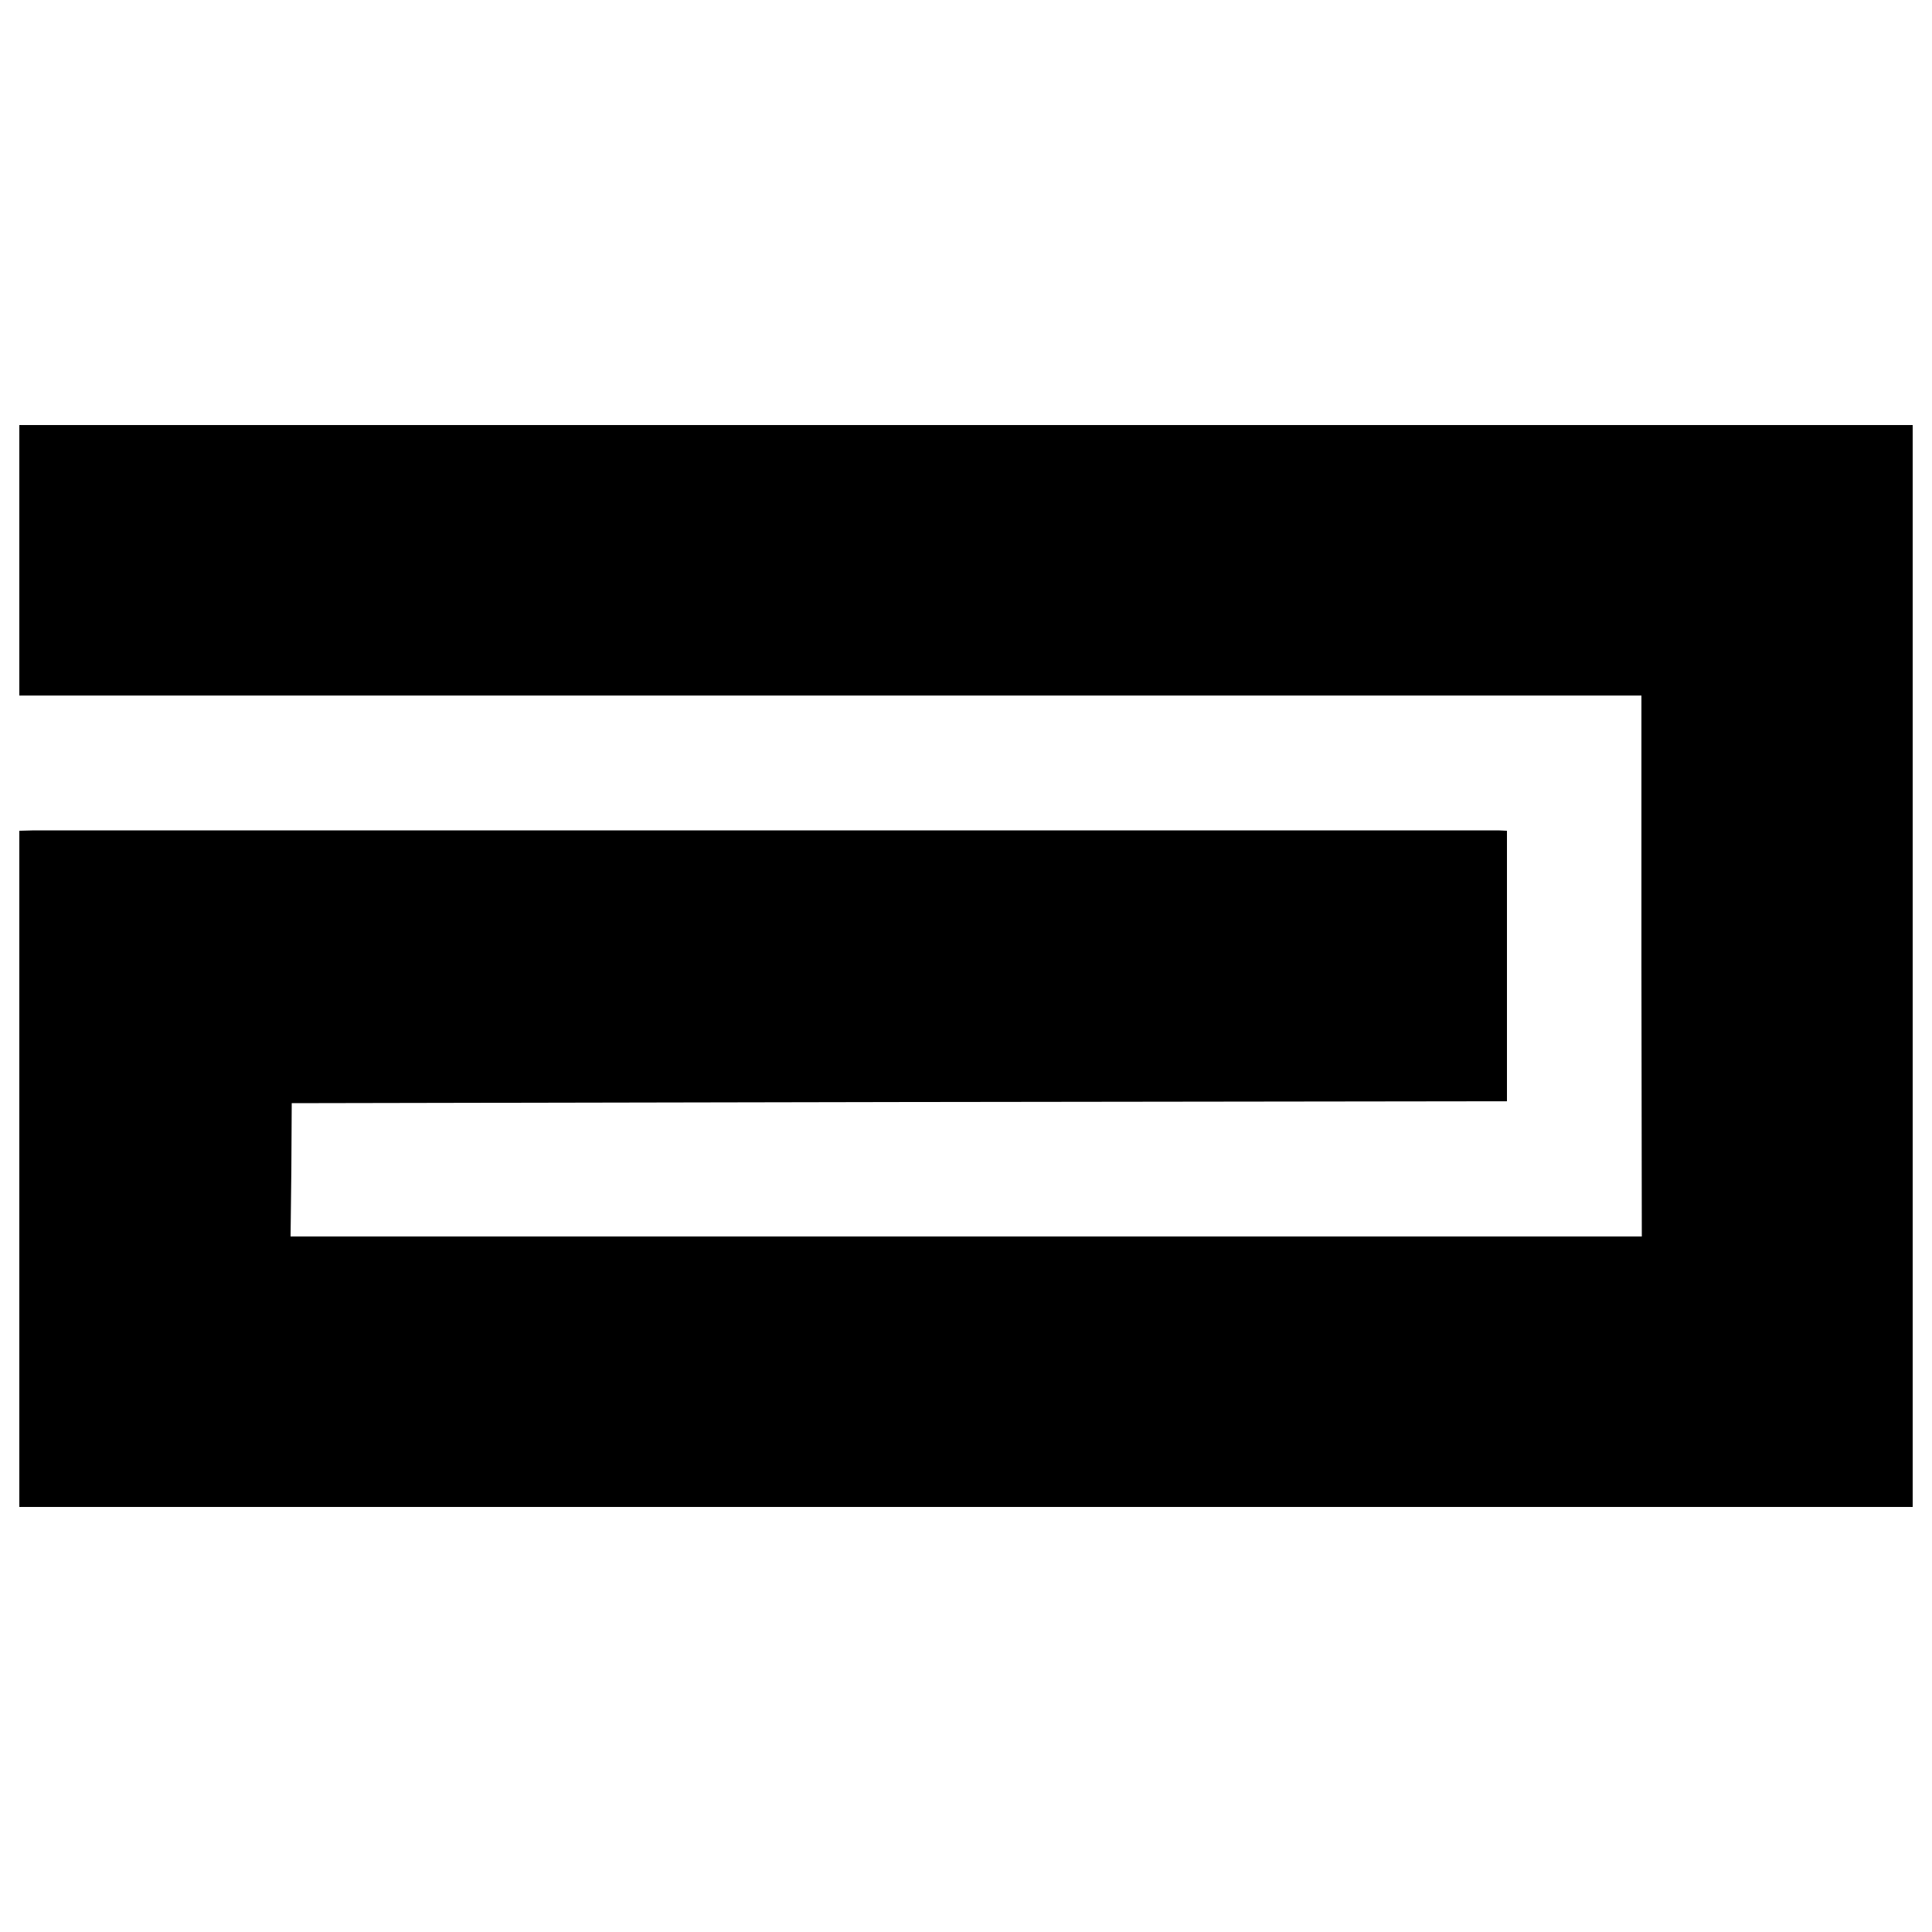 <?xml version="1.0" standalone="no"?>
<!DOCTYPE svg PUBLIC "-//W3C//DTD SVG 20010904//EN"
 "http://www.w3.org/TR/2001/REC-SVG-20010904/DTD/svg10.dtd">
<svg version="1.0" xmlns="http://www.w3.org/2000/svg"
 width="500pt" height="500pt" viewBox="0 0 500 500"
 preserveAspectRatio="xMidYMid meet">
<g transform="translate(0,500) scale(0.1,-0.1)"
fill="#000000" stroke="none">
<path d="M50 3550 l0 -350 2099 0 2099 0 0 -700 1 -700 -1749 0 -1748 0 2 173
1 172 1573 3 1572 2 0 350 0 350 -22 1 c-30 0 -3742 0 -3790 0 l-38 -1 0 -875
0 -875 2450 0 2450 0 0 1400 0 1400 -2450 0 -2450 0 0 -350z"/>
</g>
</svg>
